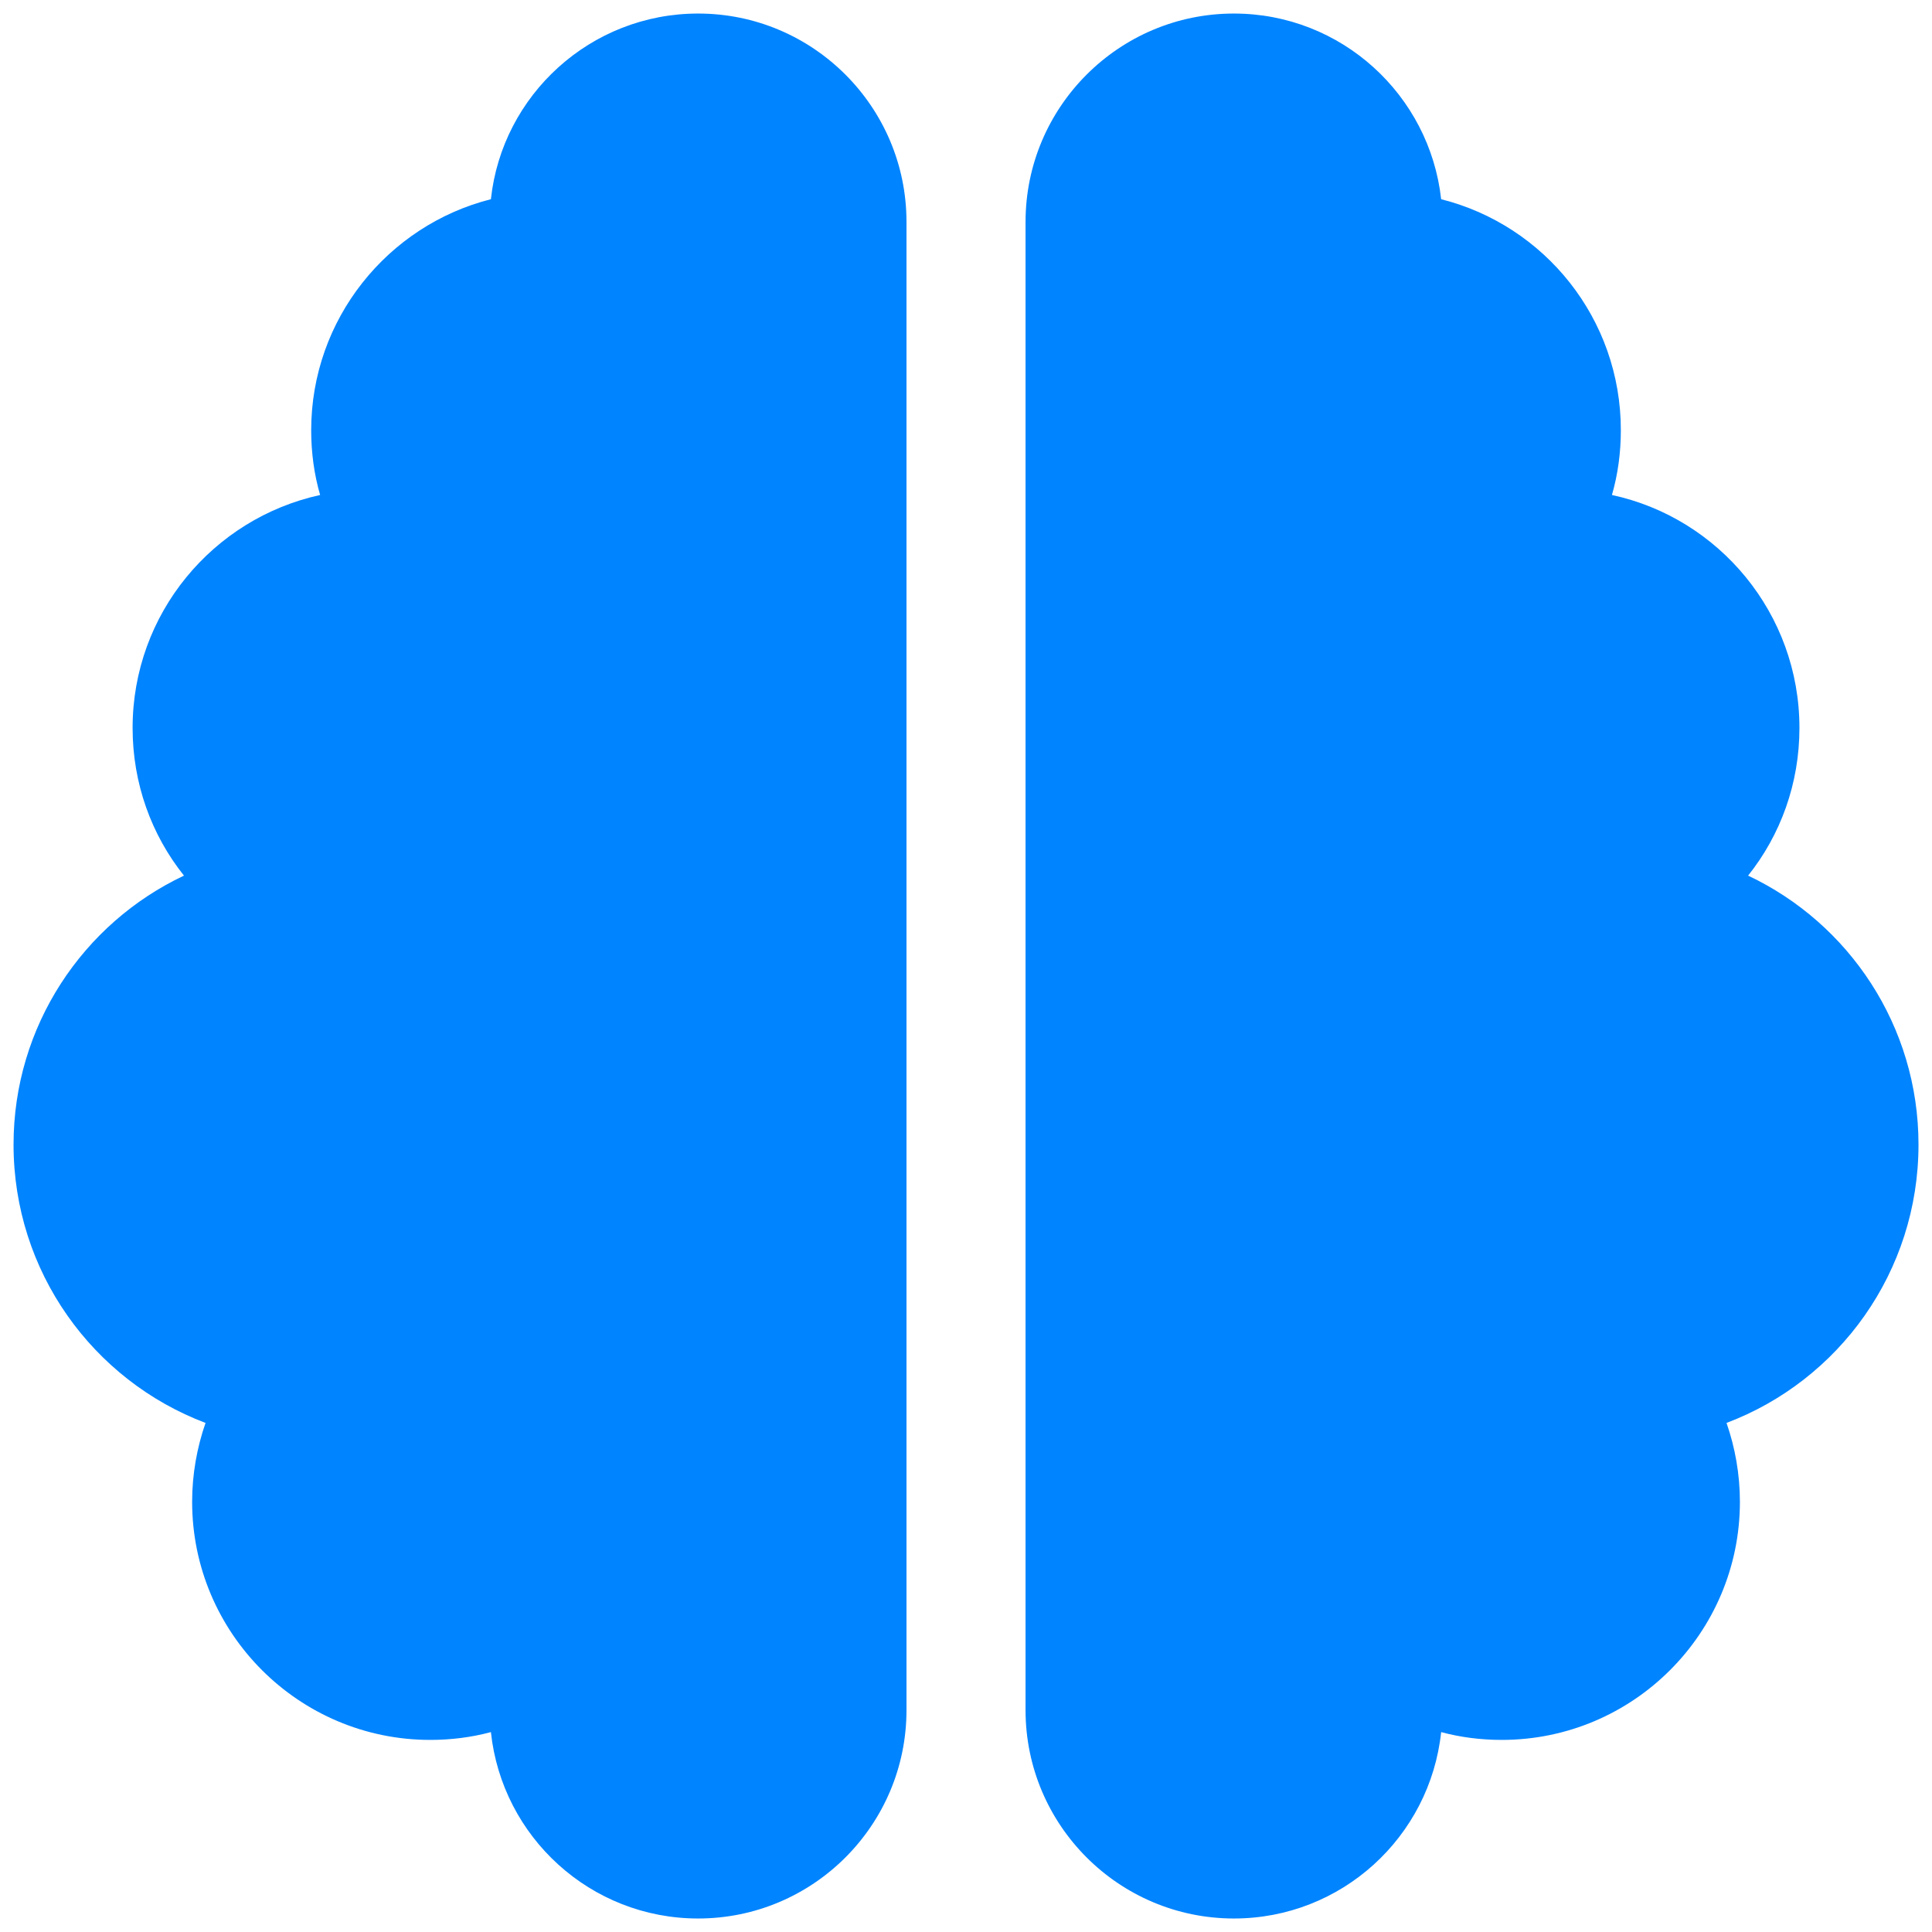 <svg xmlns="http://www.w3.org/2000/svg" xmlns:xlink="http://www.w3.org/1999/xlink" width="500" viewBox="0 0 375 375" height="500" preserveAspectRatio="xMidYMid meet"><defs><clipPath id="3795011f10"><path d="M 2.629 2.629 L 372.379 2.629 L 372.379 372.379 L 2.629 372.379 Z M 2.629 2.629 " clip-rule="nonzero"></path></clipPath></defs><g clip-path="url(#3795011f10)"><path fill="#0084ff" d="M 135.508 2.629 C 157.824 2.629 175.949 20.758 175.949 43.07 L 175.949 331.938 C 175.949 354.254 157.824 372.379 135.508 372.379 C 114.637 372.379 97.449 356.566 95.285 336.199 C 91.527 337.211 87.559 337.715 83.512 337.715 C 58.02 337.715 37.293 316.988 37.293 291.496 C 37.293 286.152 38.234 280.953 39.895 276.188 C 18.086 267.953 2.629 246.867 2.629 222.168 C 2.629 199.133 16.137 179.199 35.707 169.957 C 29.422 162.086 25.738 152.117 25.738 141.285 C 25.738 119.117 41.34 100.629 62.137 96.078 C 60.98 92.105 60.402 87.848 60.402 83.512 C 60.402 61.922 75.281 43.723 95.285 38.668 C 97.449 18.445 114.637 2.629 135.508 2.629 Z M 239.5 2.629 C 260.371 2.629 277.488 18.445 279.727 38.668 C 299.801 43.723 314.605 61.848 314.605 83.512 C 314.605 87.848 314.027 92.105 312.875 96.078 C 333.672 100.555 349.27 119.117 349.27 141.285 C 349.27 152.117 345.586 162.086 339.305 169.957 C 358.875 179.199 372.379 199.133 372.379 222.168 C 372.379 246.867 356.926 267.953 335.117 276.188 C 336.777 280.953 337.715 286.152 337.715 291.496 C 337.715 316.988 316.988 337.715 291.496 337.715 C 287.453 337.715 283.48 337.211 279.727 336.199 C 277.559 356.566 260.371 372.379 239.5 372.379 C 217.188 372.379 199.059 354.254 199.059 331.938 L 199.059 43.07 C 199.059 20.758 217.188 2.629 239.5 2.629 Z M 239.5 2.629 " fill-opacity="1" fill-rule="nonzero"></path></g></svg>